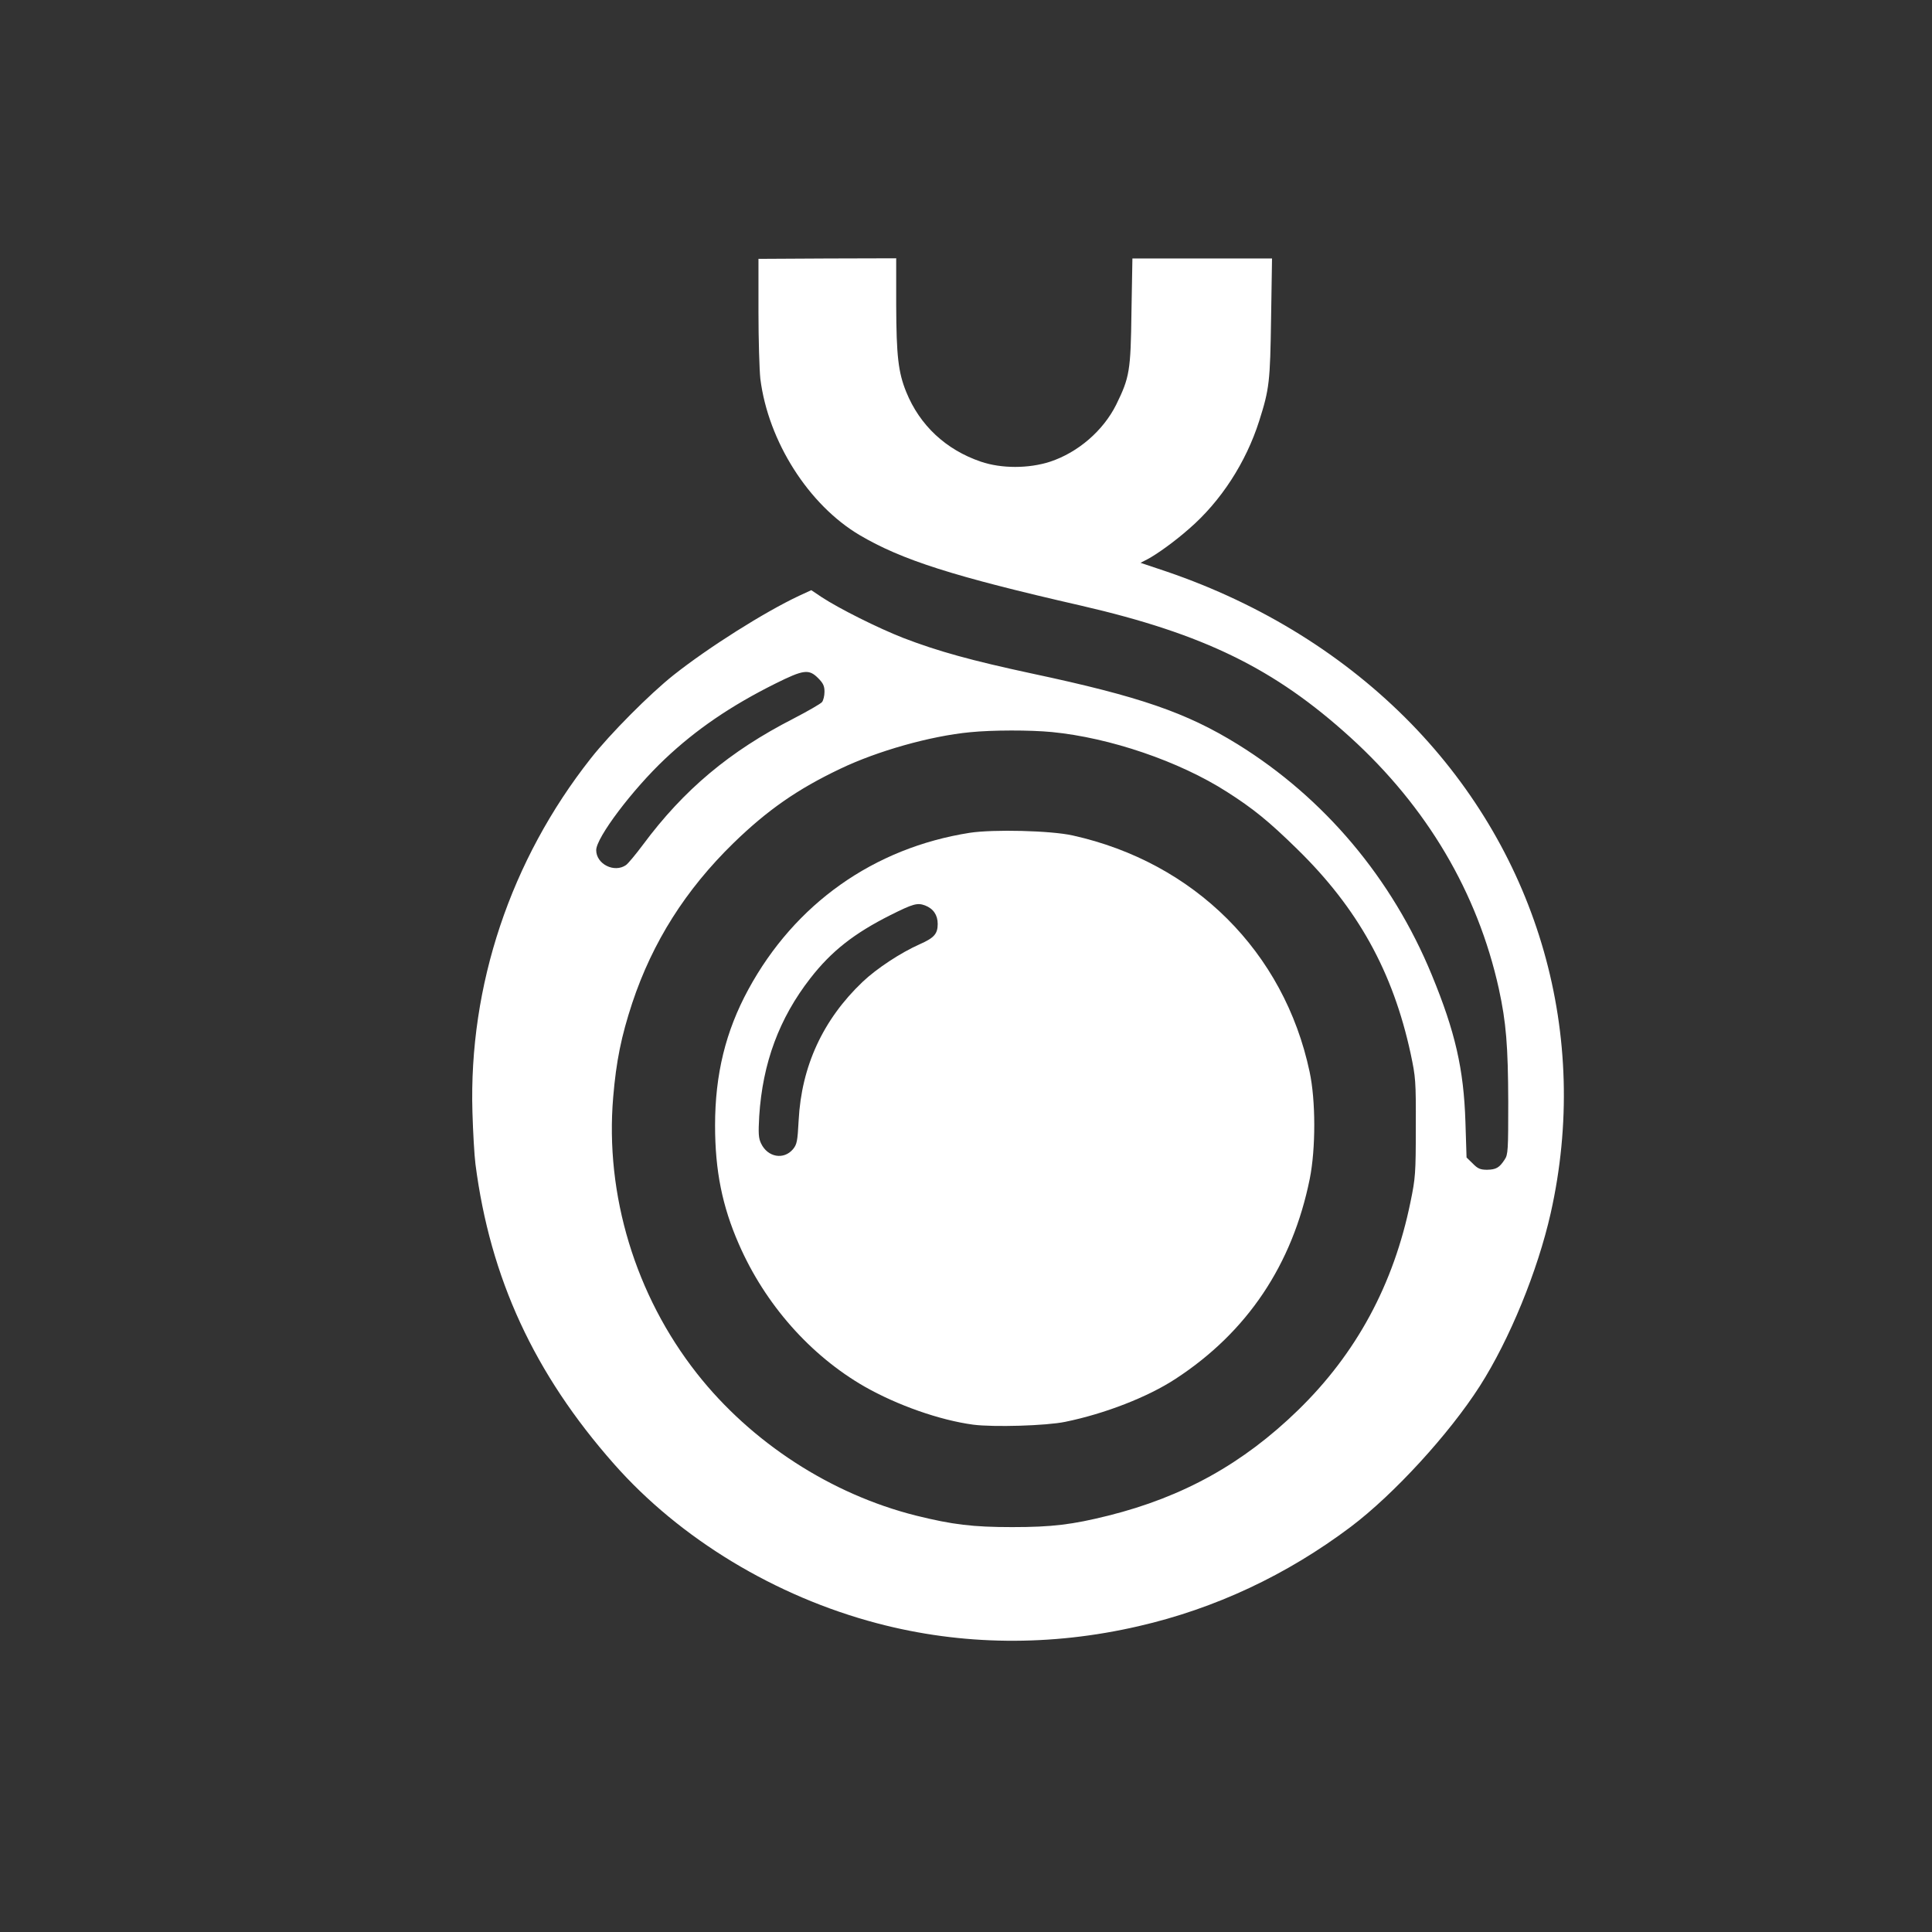 <?xml version="1.0" standalone="no"?>
<!DOCTYPE svg PUBLIC "-//W3C//DTD SVG 20010904//EN"
 "http://www.w3.org/TR/2001/REC-SVG-20010904/DTD/svg10.dtd">
<svg version="1.0" xmlns="http://www.w3.org/2000/svg"
 width="1024pt" height="1024pt" viewBox="0 0 1024 1024"
 preserveAspectRatio="xMidYMid meet">

<rect x="0" y="0" width="1024" height="1024" fill="#333333" stroke="none"/>

<g transform="translate(0,1024) scale(0.1,-0.1)"
fill="#ffffff" stroke="none">
<path d="M4020 8591 c0 -152 5 -313 10 -359 42 -332 256 -668 526 -828 224
-132 496 -219 1174 -374 650 -150 1025 -333 1427 -698 406 -369 674 -822 787
-1332 39 -179 49 -303 50 -601 0 -254 -1 -279 -19 -305 -28 -43 -45 -53 -93
-54 -36 0 -50 6 -76 33 l-33 32 -6 190 c-9 279 -54 476 -178 777 -210 511
-569 938 -1029 1223 -272 168 -517 253 -1090 375 -321 69 -499 118 -683 189
-133 52 -339 155 -432 216 l-55 37 -65 -30 c-183 -86 -478 -272 -665 -420
-126 -100 -337 -312 -439 -442 -425 -539 -647 -1204 -627 -1875 3 -104 10
-228 16 -275 78 -604 311 -1110 734 -1589 350 -397 856 -703 1396 -845 447
-118 919 -123 1385 -15 405 93 785 271 1125 527 229 173 521 492 683 745 158
247 307 611 376 917 211 940 -62 1898 -739 2594 -350 359 -792 634 -1295 806
l-140 47 35 18 c50 26 145 94 222 162 169 146 302 352 372 572 54 170 58 207
63 544 l5 317 -370 0 -370 0 -5 -282 c-4 -315 -10 -348 -81 -493 -69 -138
-202 -253 -350 -302 -114 -37 -258 -37 -367 0 -185 63 -324 192 -396 370 -42
104 -52 190 -53 460 l0 248 -365 -1 -365 -2 0 -277z m316 -1945 c27 -27 34
-42 34 -72 0 -22 -6 -46 -13 -55 -7 -9 -75 -48 -152 -88 -338 -173 -581 -377
-797 -668 -38 -51 -78 -99 -90 -108 -62 -43 -158 5 -158 79 0 66 191 320 365
484 164 155 348 281 585 399 149 74 177 78 226 29z m1239 -286 c308 -30 675
-155 928 -317 138 -88 221 -155 371 -302 322 -314 509 -651 603 -1087 26 -123
28 -141 27 -389 0 -244 -2 -269 -28 -395 -89 -437 -287 -804 -597 -1105 -290
-282 -608 -459 -1004 -558 -192 -48 -300 -61 -510 -61 -209 0 -316 13 -510 61
-450 113 -873 387 -1161 753 -326 414 -488 947 -444 1465 16 191 43 323 101
499 108 324 283 600 536 847 180 175 339 286 566 394 198 95 479 174 688 194
120 12 318 12 434 1z"/>
<path d="M5140 5826 c-509 -80 -927 -376 -1174 -831 -120 -221 -176 -449 -176
-720 0 -240 38 -428 126 -629 139 -319 379 -590 666 -755 174 -99 398 -178
576 -202 107 -14 387 -6 488 15 210 43 437 131 585 228 380 248 619 605 711
1060 32 160 32 416 -1 568 -135 635 -611 1109 -1256 1252 -117 26 -420 33
-545 14z m-237 -385 c44 -17 67 -51 67 -98 0 -53 -19 -74 -96 -108 -101 -45
-227 -128 -302 -199 -210 -200 -324 -447 -339 -734 -6 -112 -9 -127 -30 -153
-49 -58 -134 -43 -169 30 -14 29 -15 53 -10 145 18 282 106 519 271 731 112
144 232 238 425 335 120 60 142 66 183 51z"/>
</g>
</svg>

